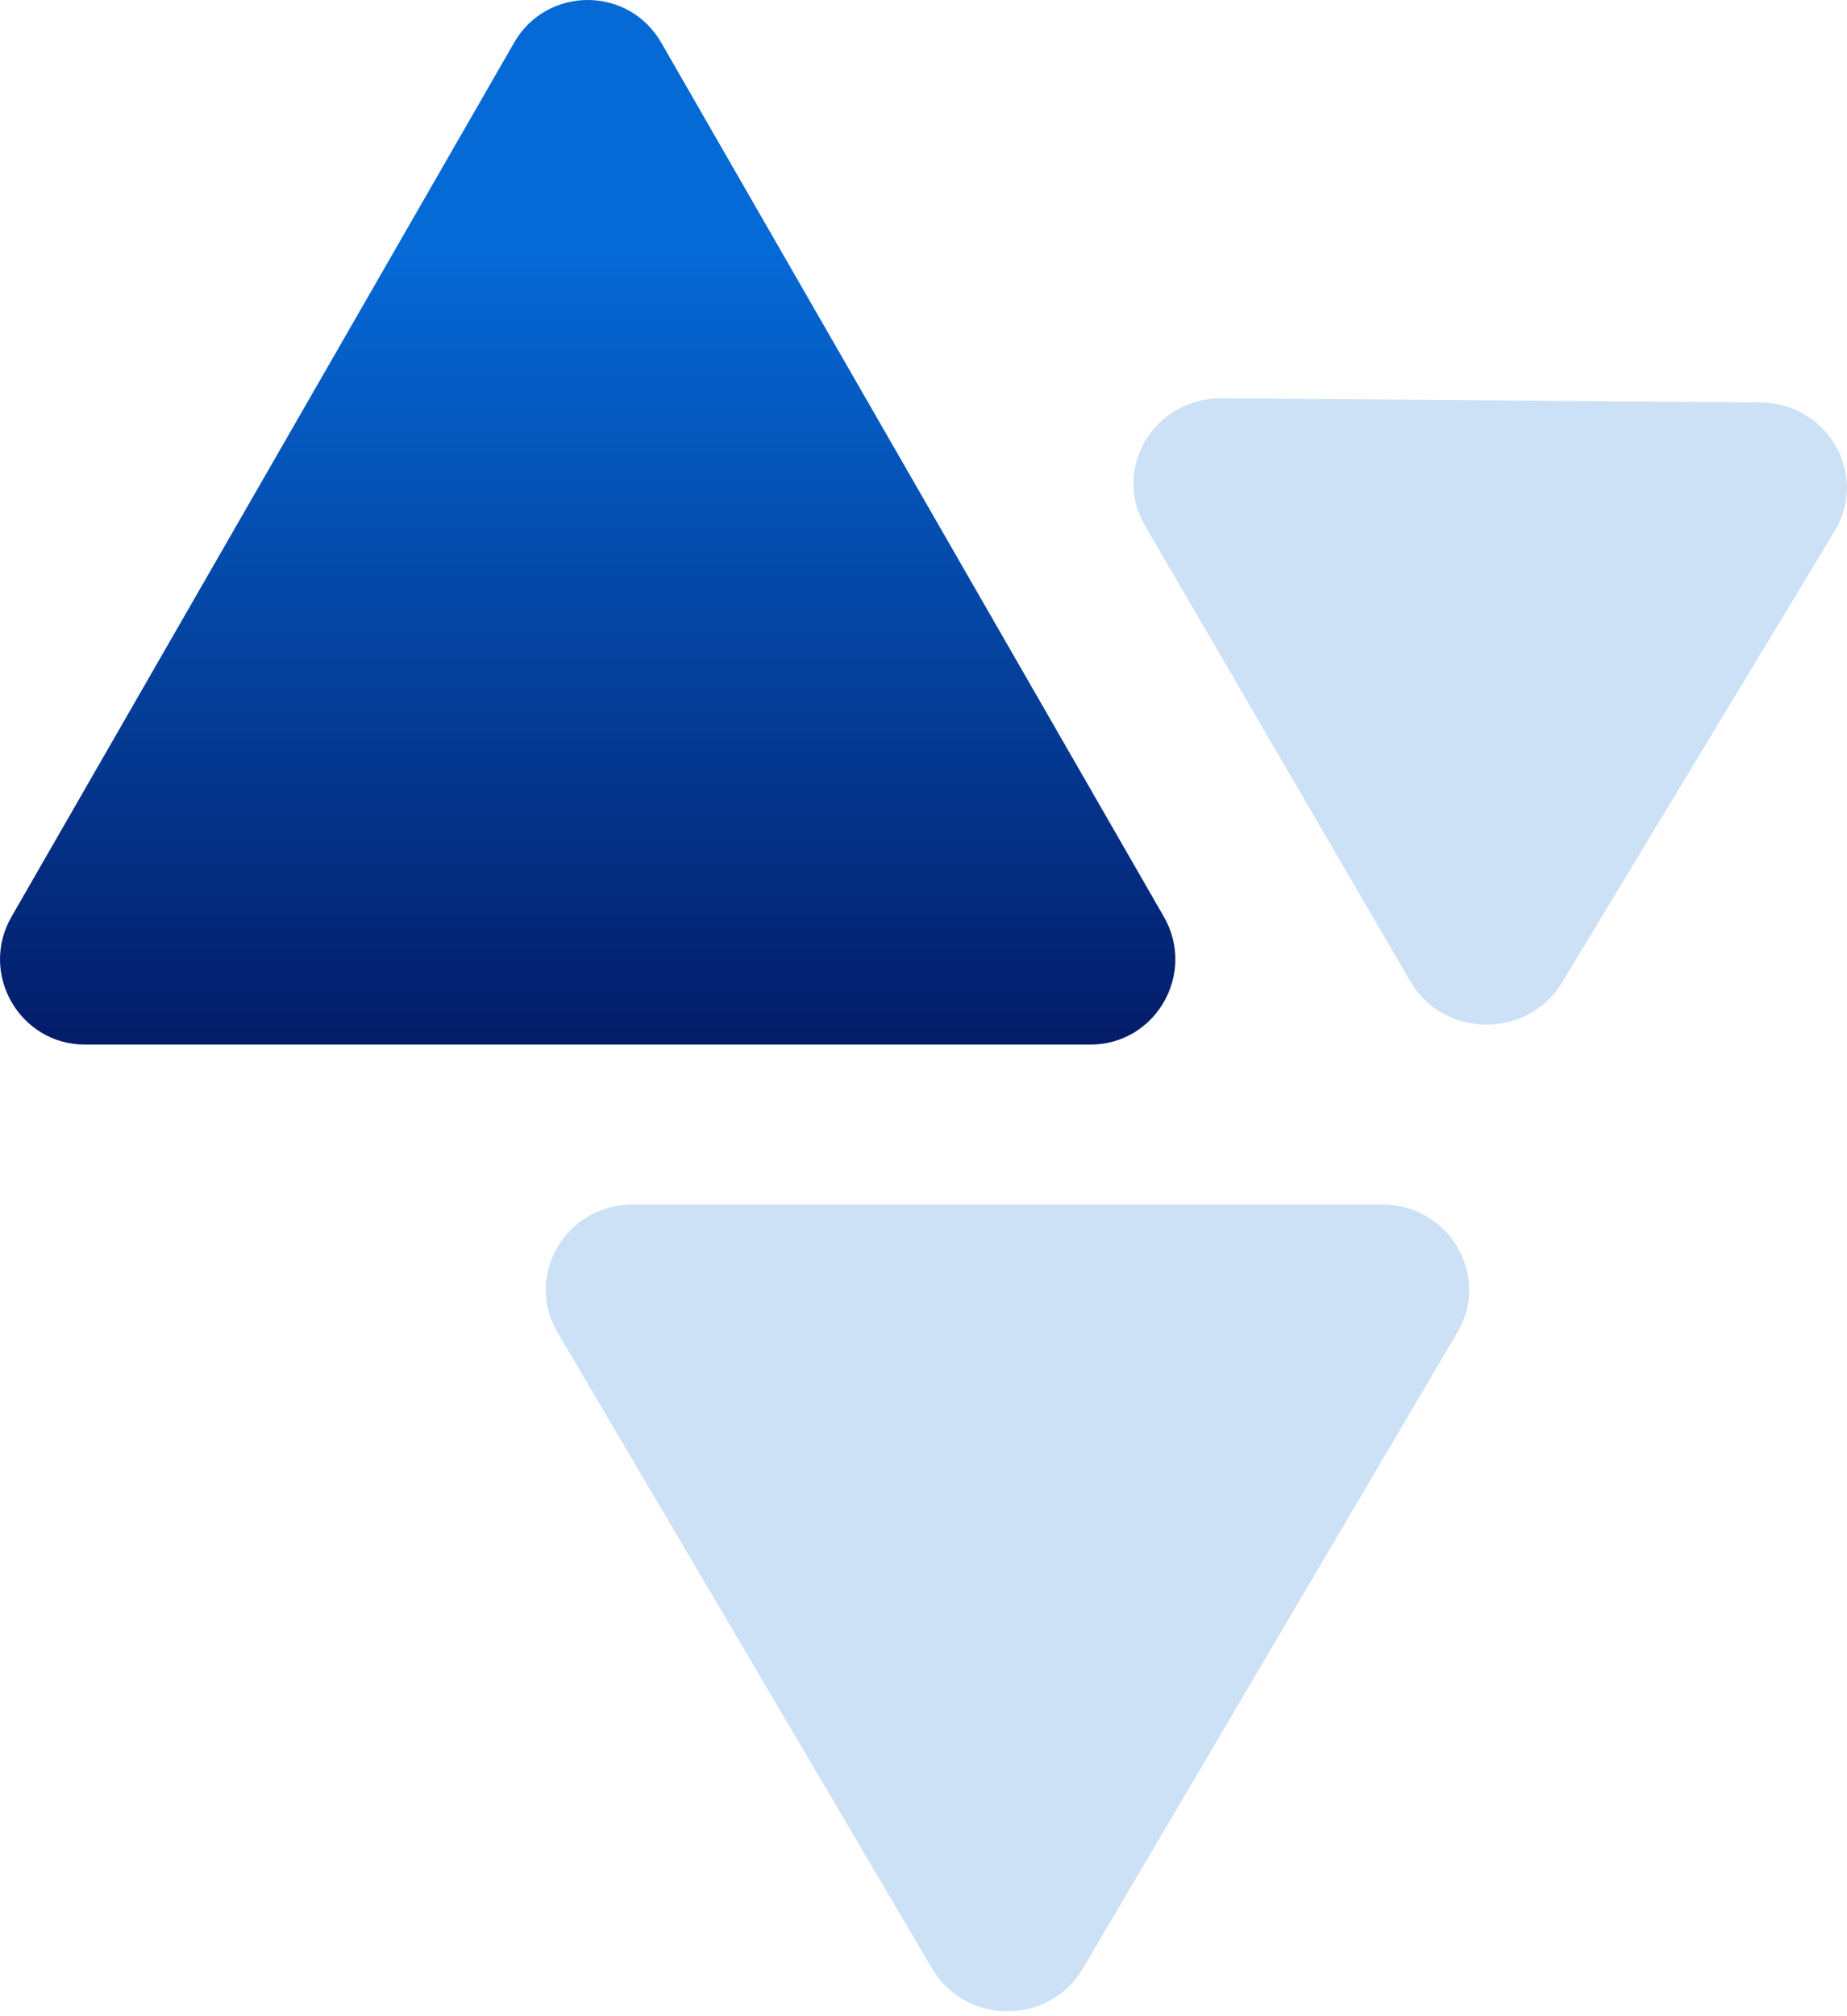 <svg xmlns="http://www.w3.org/2000/svg" width="88" height="96" viewBox="0 0 88 96" fill="none"><path fill-rule="evenodd" clip-rule="evenodd" d="M24.497 2.029L0.548 43.65C-1.009 46.355 0.937 49.737 4.05 49.737H51.95C55.063 49.737 57.009 46.355 55.452 43.65L31.503 2.029C30.724 0.676 29.363 0 28 0C26.638 0 25.275 0.676 24.497 2.029Z" fill="url(#paint0_linear)"></path><path opacity="0.2" fill-rule="evenodd" clip-rule="evenodd" d="M54.549 25.023L67.197 46.729C68.781 49.447 72.795 49.477 74.422 46.784L87.419 25.274C87.809 24.627 87.992 23.939 88 23.267V23.179C87.976 21.089 86.261 19.177 83.855 19.16L58.211 18.964C58.199 18.963 58.187 18.963 58.175 18.963C54.984 18.963 52.971 22.315 54.549 25.023Z" fill="#0569D6"></path><path opacity="0.2" fill-rule="evenodd" clip-rule="evenodd" d="M51.587 93.737L69.439 63.438C71.033 60.733 69.04 57.351 65.852 57.351H30.148C26.959 57.351 24.967 60.733 26.561 63.438L44.413 93.737C46.007 96.443 49.992 96.443 51.587 93.737Z" fill="#0569D6"></path><defs><linearGradient id="paint0_linear" x1="28" y1="12" x2="28" y2="49.737" gradientUnits="userSpaceOnUse"><stop stop-color="#0569D6"></stop><stop offset="1" stop-color="#031C68"></stop></linearGradient></defs></svg>